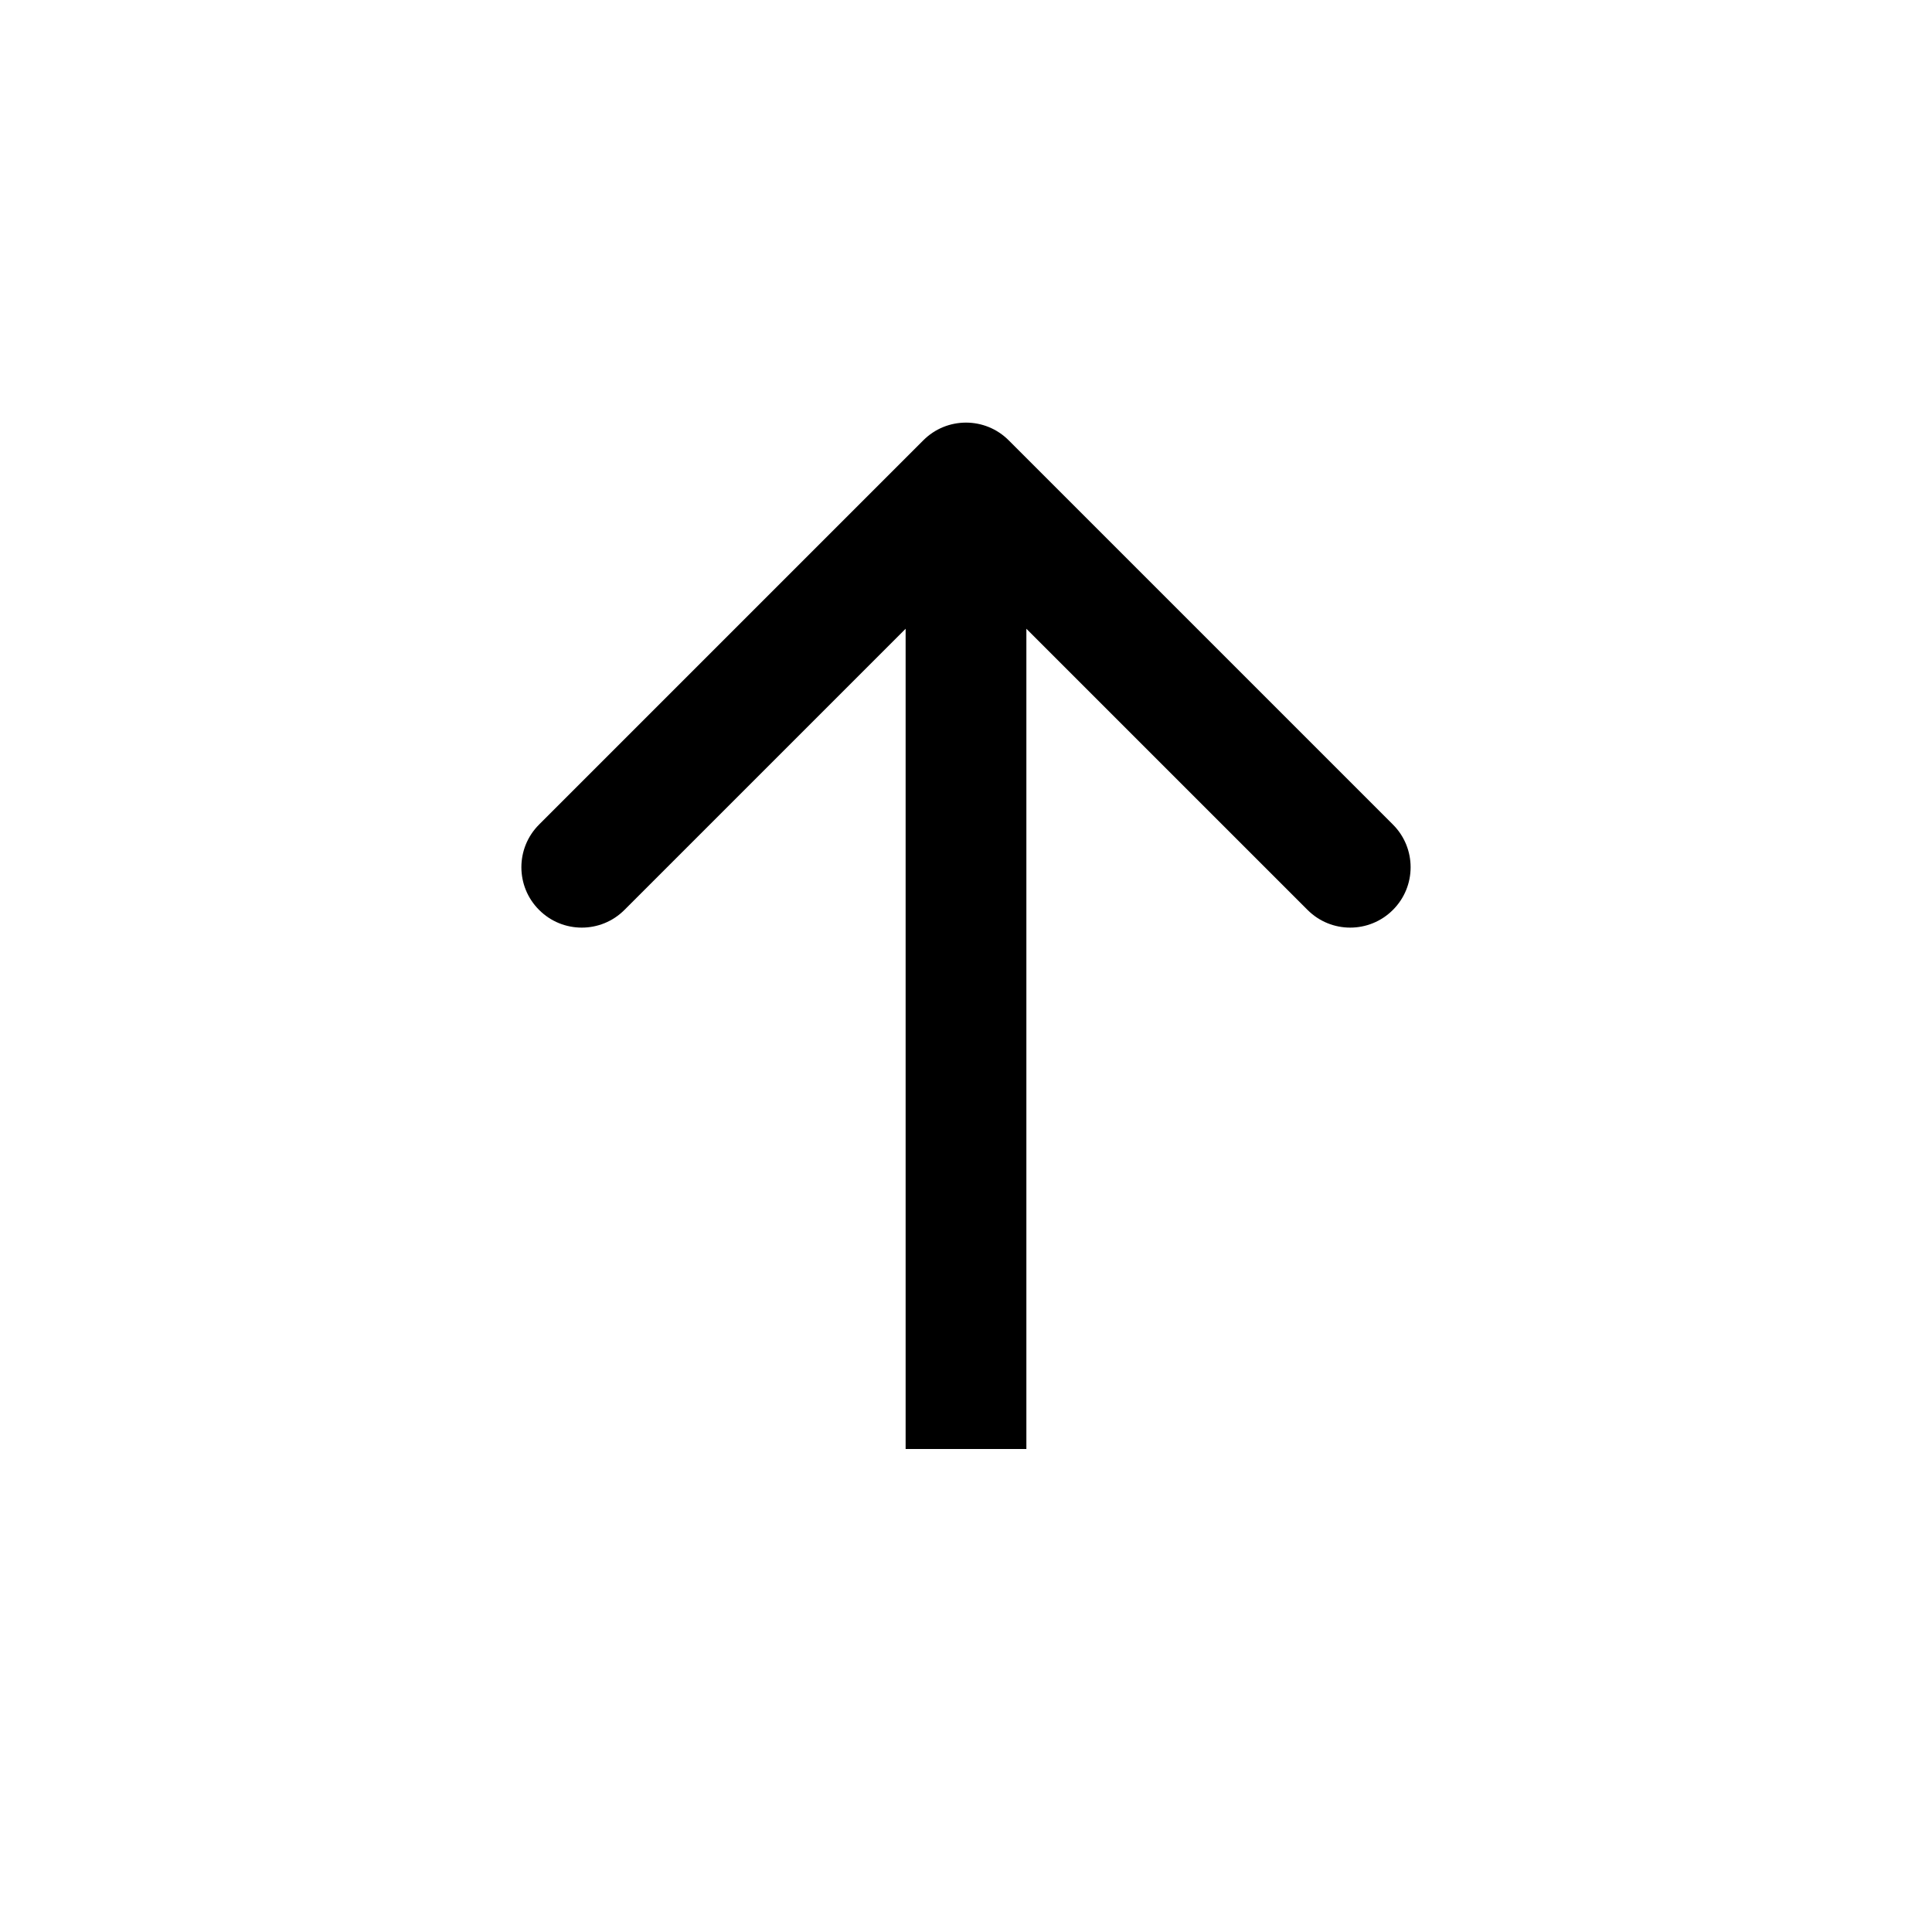 <?xml version="1.0" encoding="UTF-8"?> <svg xmlns="http://www.w3.org/2000/svg" width="32" height="32" viewBox="0 0 32 32" fill="none"><rect width="32" height="32" fill="white"></rect><path d="M16.707 7.293C16.317 6.902 15.683 6.902 15.293 7.293L8.929 13.657C8.538 14.047 8.538 14.681 8.929 15.071C9.319 15.462 9.953 15.462 10.343 15.071L16 9.414L21.657 15.071C22.047 15.462 22.68 15.462 23.071 15.071C23.462 14.681 23.462 14.047 23.071 13.657L16.707 7.293ZM17 24L17 8L15 8L15 24L17 24Z" fill="black"></path></svg> 